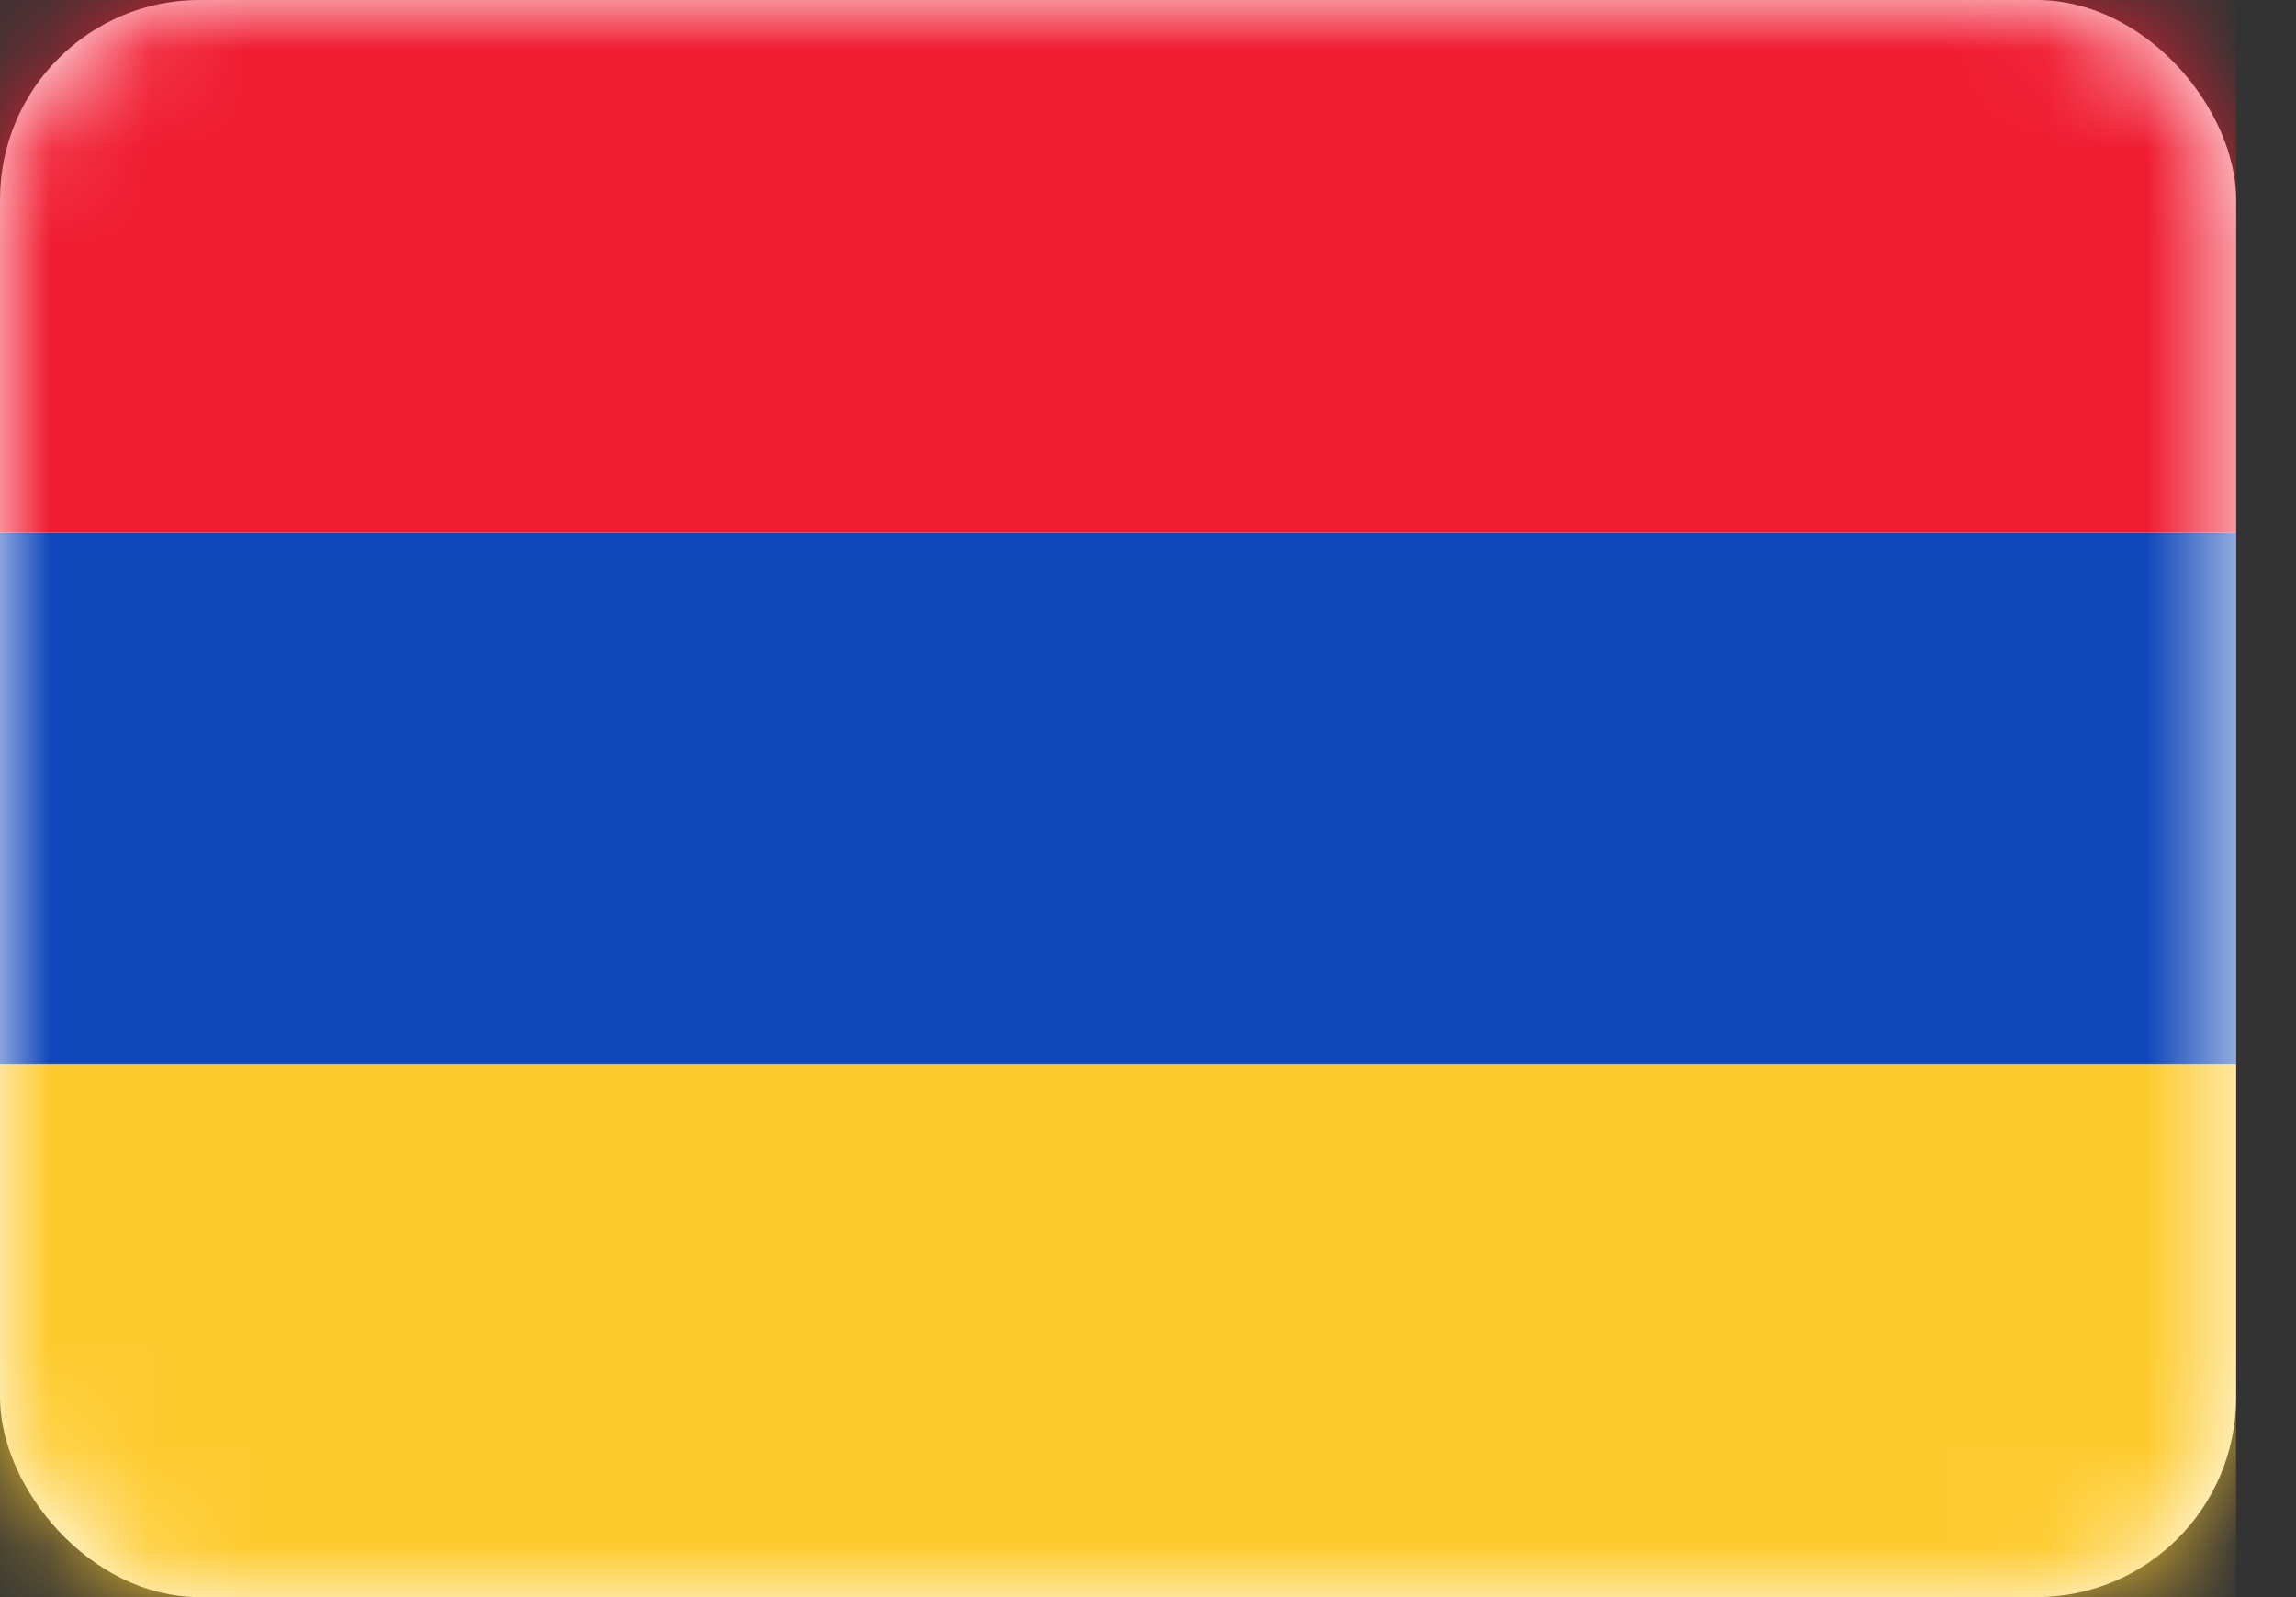 <svg width="23" height="16" viewBox="0 0 23 16" fill="none" xmlns="http://www.w3.org/2000/svg">
<rect x="0" y="0" width="23" height="16" fill="#333333" stroke="none"/>
<rect width="22.4" height="16" rx="2" fill="white"/>
<mask id="mask0_236_511" style="mask-type:alpha" maskUnits="userSpaceOnUse" x="0" y="0" width="23" height="16">
<rect width="22.4" height="16" rx="2" fill="white"/>
</mask>
<g mask="url(#mask0_236_511)">
<path fill-rule="evenodd" clip-rule="evenodd" d="M0 10.667H22.4V5.333H0V10.667Z" fill="#1047B9"/>
<path fill-rule="evenodd" clip-rule="evenodd" d="M0 5.333H22.4V0H0V5.333Z" fill="#F01C31"/>
<path fill-rule="evenodd" clip-rule="evenodd" d="M0 16H22.4V10.667H0V16Z" fill="#FECB2F"/>
</g>
</svg>
